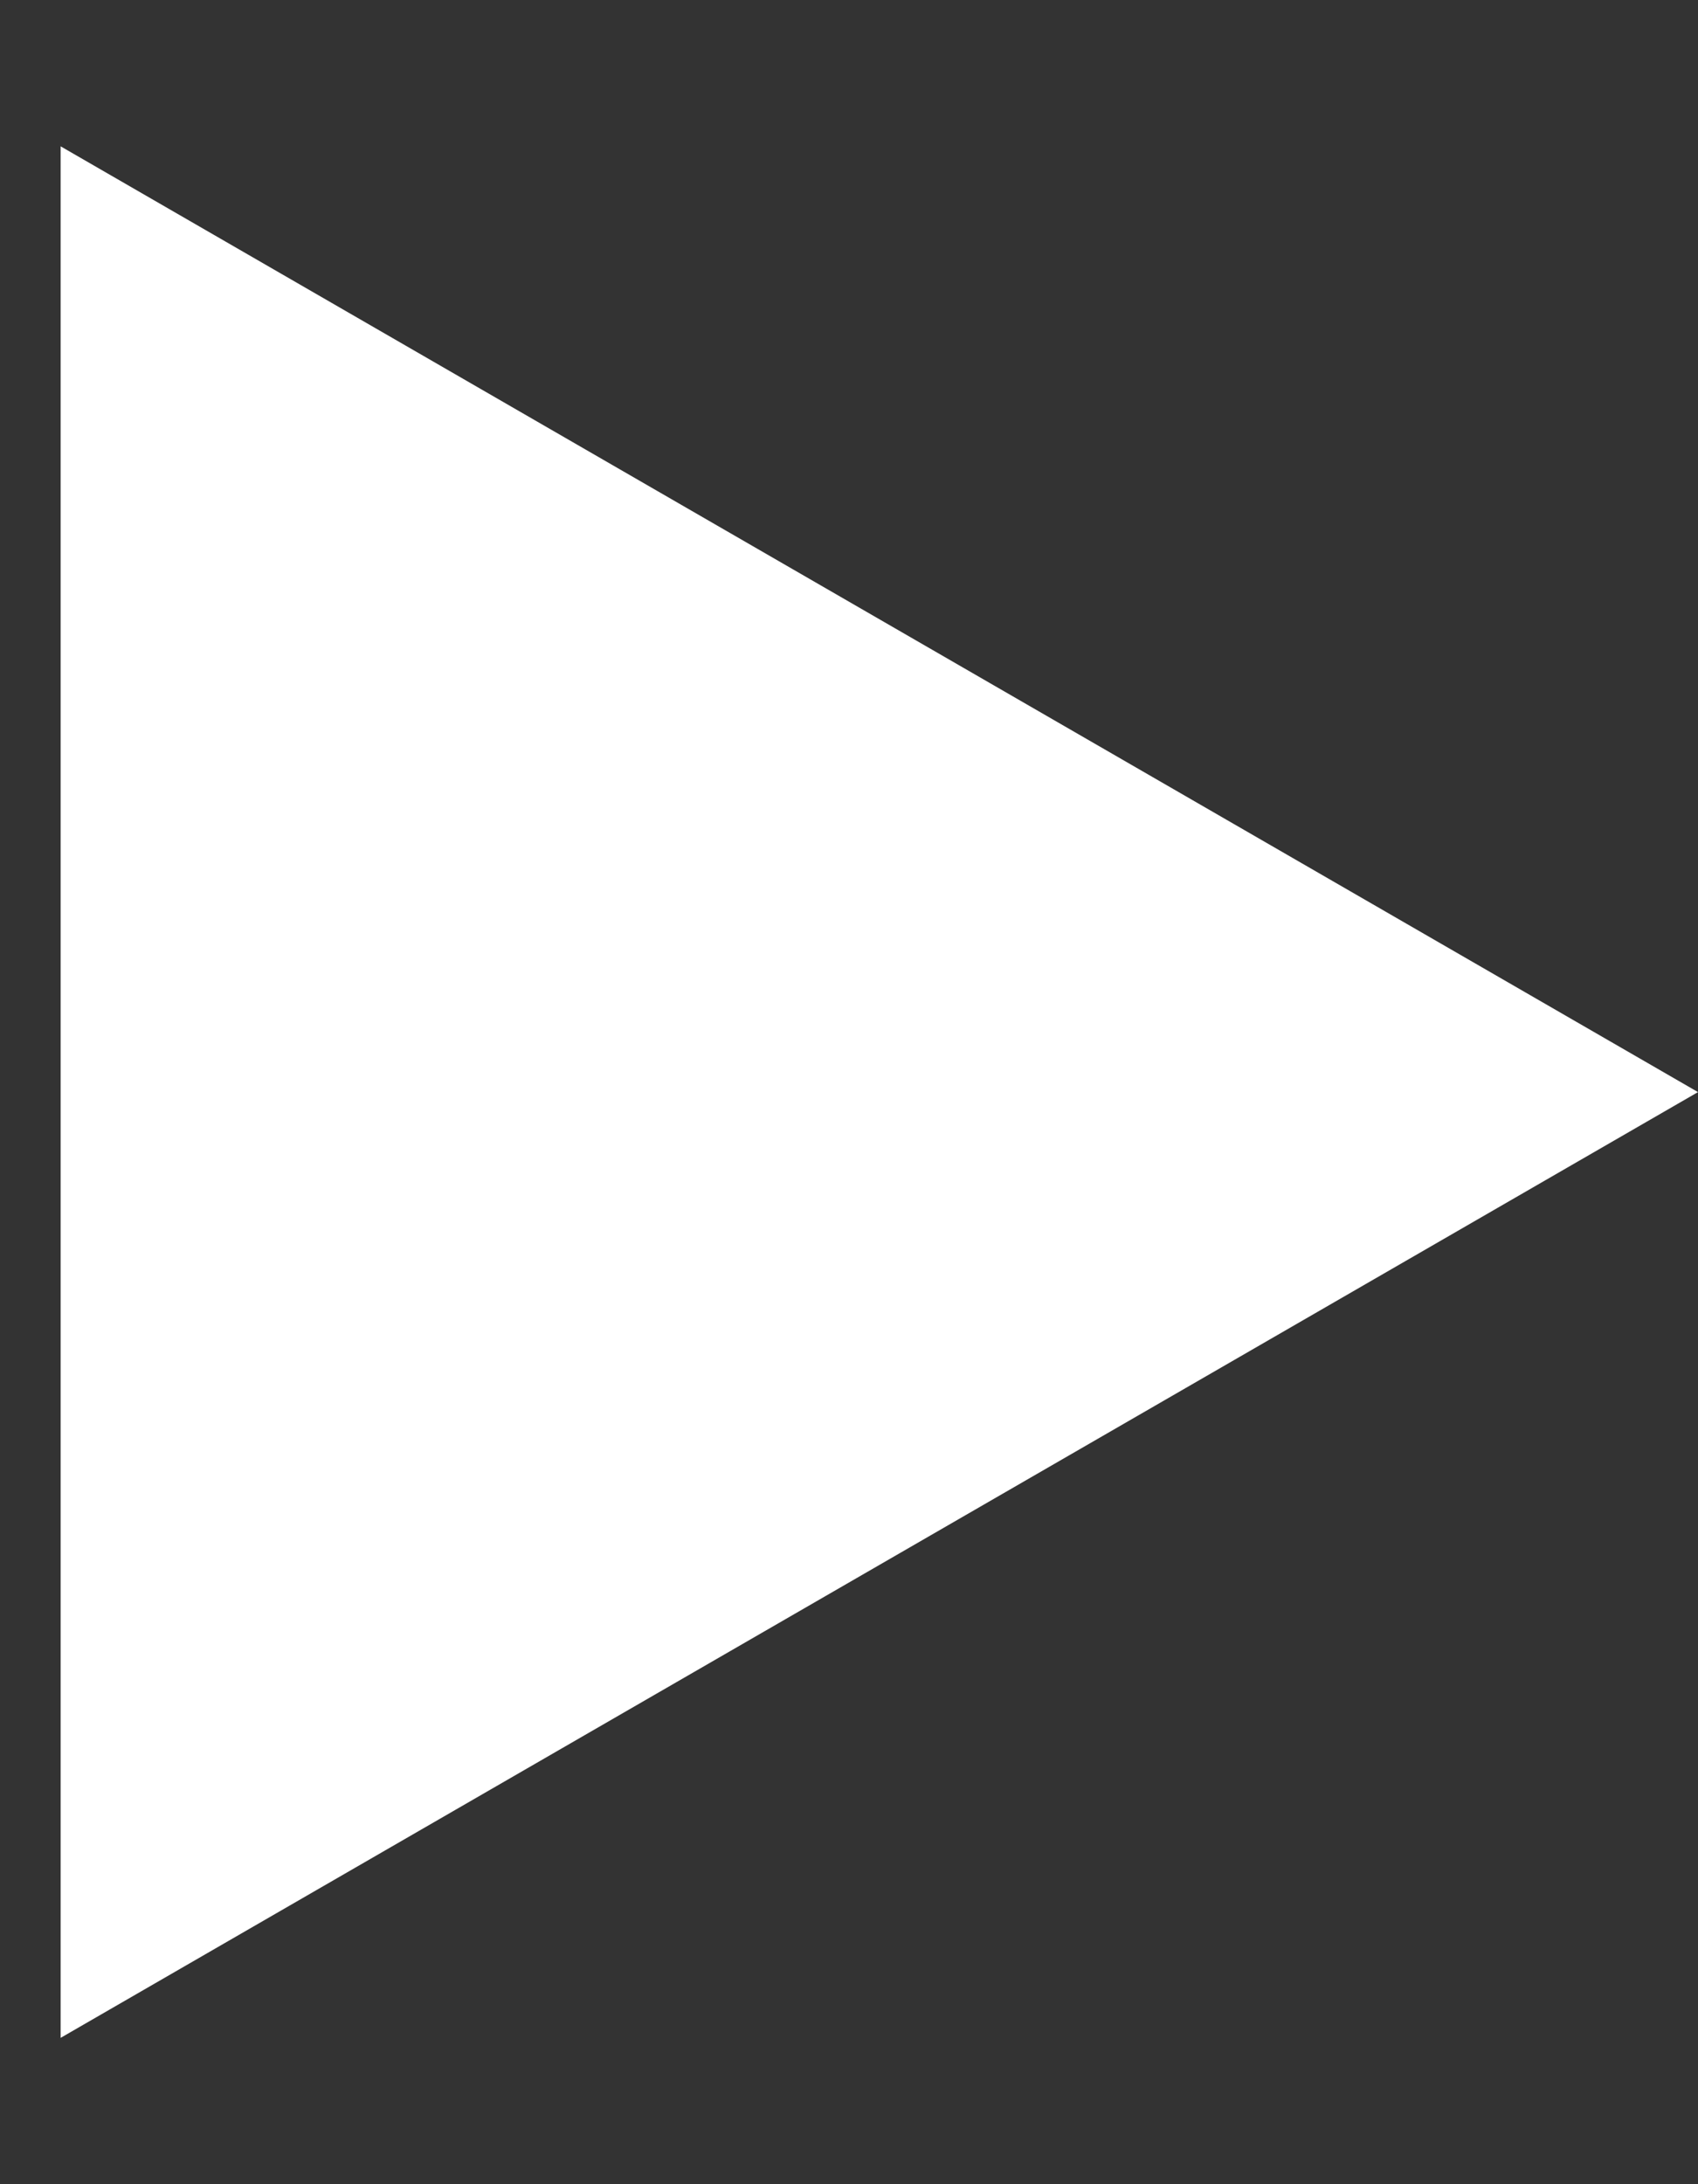 <svg width="7" height="9" viewBox="0 0 7 9" fill="none" xmlns="http://www.w3.org/2000/svg">
<rect x="0" y="0" width="7" height="9" fill="#333333" stroke="none"/>
<path id="Polygon 1" d="M7 4.5L0.25 8.397L0.25 0.603L7 4.5Z" fill="white" style="fill:white;fill-opacity:1;"/>
</svg>
